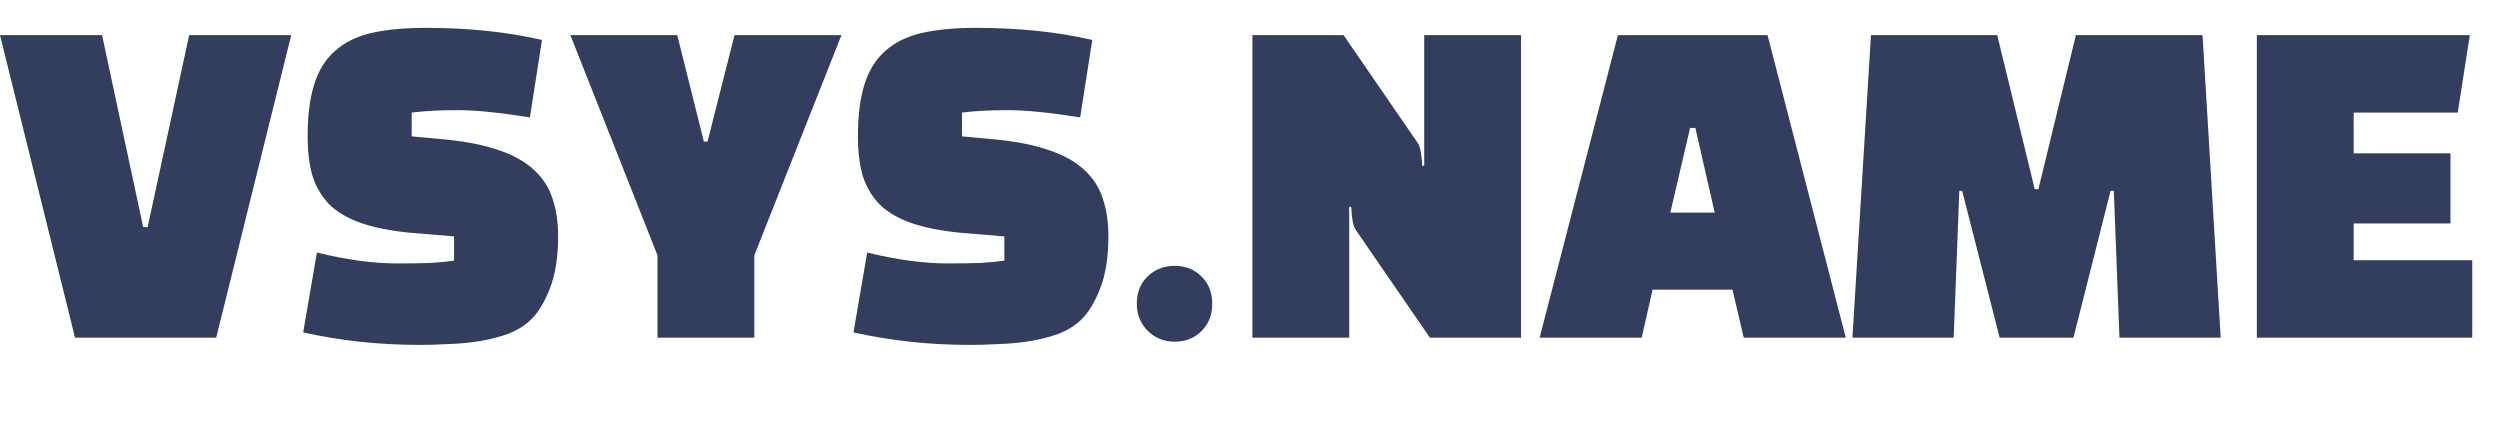 <svg width="174" height="30" viewBox="0 0 174 30" fill="none" xmlns="http://www.w3.org/2000/svg">
<path d="M10.275 15.808L13.167 2.445H20.269L15.048 23.5H5.222L0 2.445H7.103L9.966 15.808H10.275ZM21.102 23.135L22.057 17.576C24.116 18.082 25.978 18.334 27.644 18.334C28.486 18.334 29.225 18.325 29.861 18.306C30.517 18.269 31.097 18.213 31.602 18.138V16.453L28.57 16.201C27.204 16.07 26.062 15.845 25.145 15.527C24.228 15.209 23.489 14.778 22.927 14.236C22.384 13.674 21.991 13.01 21.748 12.242C21.524 11.456 21.411 10.539 21.411 9.491C21.411 8.05 21.561 6.852 21.86 5.898C22.16 4.925 22.637 4.148 23.292 3.568C23.947 2.969 24.79 2.548 25.819 2.304C26.867 2.061 28.14 1.939 29.637 1.939C32.613 1.939 35.308 2.22 37.722 2.782L36.88 8.172C34.784 7.835 33.109 7.666 31.855 7.666C30.601 7.666 29.534 7.723 28.654 7.835V9.491L31.069 9.716C32.547 9.865 33.782 10.118 34.775 10.474C35.766 10.811 36.562 11.26 37.161 11.821C37.778 12.383 38.209 13.047 38.452 13.815C38.714 14.582 38.845 15.461 38.845 16.453C38.845 17.876 38.658 19.074 38.284 20.047C37.909 21.02 37.46 21.759 36.936 22.265C36.506 22.677 35.972 23.004 35.336 23.247C34.7 23.472 34.026 23.64 33.315 23.753C32.603 23.865 31.883 23.93 31.153 23.949C30.442 23.987 29.796 24.005 29.216 24.005C27.756 24.005 26.352 23.93 25.005 23.781C23.657 23.631 22.357 23.416 21.102 23.135ZM39.698 2.445H47.138L48.99 9.856H49.243L51.124 2.445H58.564L52.5 17.773V23.5H45.762V17.773L39.698 2.445ZM59.402 23.135L60.357 17.576C62.416 18.082 64.278 18.334 65.944 18.334C66.786 18.334 67.525 18.325 68.161 18.306C68.817 18.269 69.397 18.213 69.902 18.138V16.453L66.87 16.201C65.504 16.07 64.362 15.845 63.445 15.527C62.528 15.209 61.789 14.778 61.227 14.236C60.684 13.674 60.291 13.01 60.048 12.242C59.824 11.456 59.711 10.539 59.711 9.491C59.711 8.05 59.861 6.852 60.16 5.898C60.46 4.925 60.937 4.148 61.592 3.568C62.247 2.969 63.089 2.548 64.119 2.304C65.167 2.061 66.44 1.939 67.937 1.939C70.913 1.939 73.608 2.22 76.022 2.782L75.18 8.172C73.084 7.835 71.409 7.666 70.155 7.666C68.901 7.666 67.834 7.723 66.954 7.835V9.491L69.369 9.716C70.847 9.865 72.082 10.118 73.074 10.474C74.066 10.811 74.862 11.26 75.461 11.821C76.078 12.383 76.509 13.047 76.752 13.815C77.014 14.582 77.145 15.461 77.145 16.453C77.145 17.876 76.958 19.074 76.584 20.047C76.209 21.02 75.76 21.759 75.236 22.265C74.806 22.677 74.272 23.004 73.636 23.247C72.999 23.472 72.326 23.64 71.615 23.753C70.903 23.865 70.183 23.93 69.453 23.949C68.742 23.987 68.096 24.005 67.516 24.005C66.056 24.005 64.652 23.93 63.305 23.781C61.957 23.631 60.656 23.416 59.402 23.135ZM81.76 18.503C82.508 18.503 83.126 18.746 83.613 19.233C84.118 19.719 84.371 20.356 84.371 21.142C84.371 21.928 84.118 22.564 83.613 23.051C83.126 23.537 82.508 23.781 81.76 23.781C81.011 23.781 80.384 23.528 79.879 23.023C79.374 22.517 79.121 21.89 79.121 21.142C79.121 20.356 79.374 19.719 79.879 19.233C80.384 18.746 81.011 18.503 81.76 18.503ZM105.864 23.5H99.519L94.382 16.032C94.288 15.901 94.213 15.705 94.157 15.443C94.101 15.181 94.064 14.835 94.045 14.404H93.905V23.5H87.167V2.445H93.512L98.649 9.912C98.743 10.043 98.818 10.24 98.874 10.502C98.93 10.764 98.967 11.11 98.986 11.541H99.126V2.445H105.864V23.5ZM115.02 20.159L114.262 23.5H107.159L112.606 2.445H123.021L128.467 23.5H121.365L120.579 20.159H115.02ZM117.996 8.902H117.631L116.255 14.797H119.343L117.996 8.902ZM136.369 13.281L135.975 23.5H128.929L130.22 2.445H139.007L141.618 13.169H141.871L144.482 2.445H153.297L154.56 23.5H147.514L147.121 13.281H146.896L144.313 23.5H139.176L136.565 13.281H136.369ZM170.553 10.67V15.555H163.815V18.11H172.069V23.5H157.077V2.445H171.9L171.058 7.835H163.815V10.67H170.553Z" fill="#333D5E"/>
</svg>

